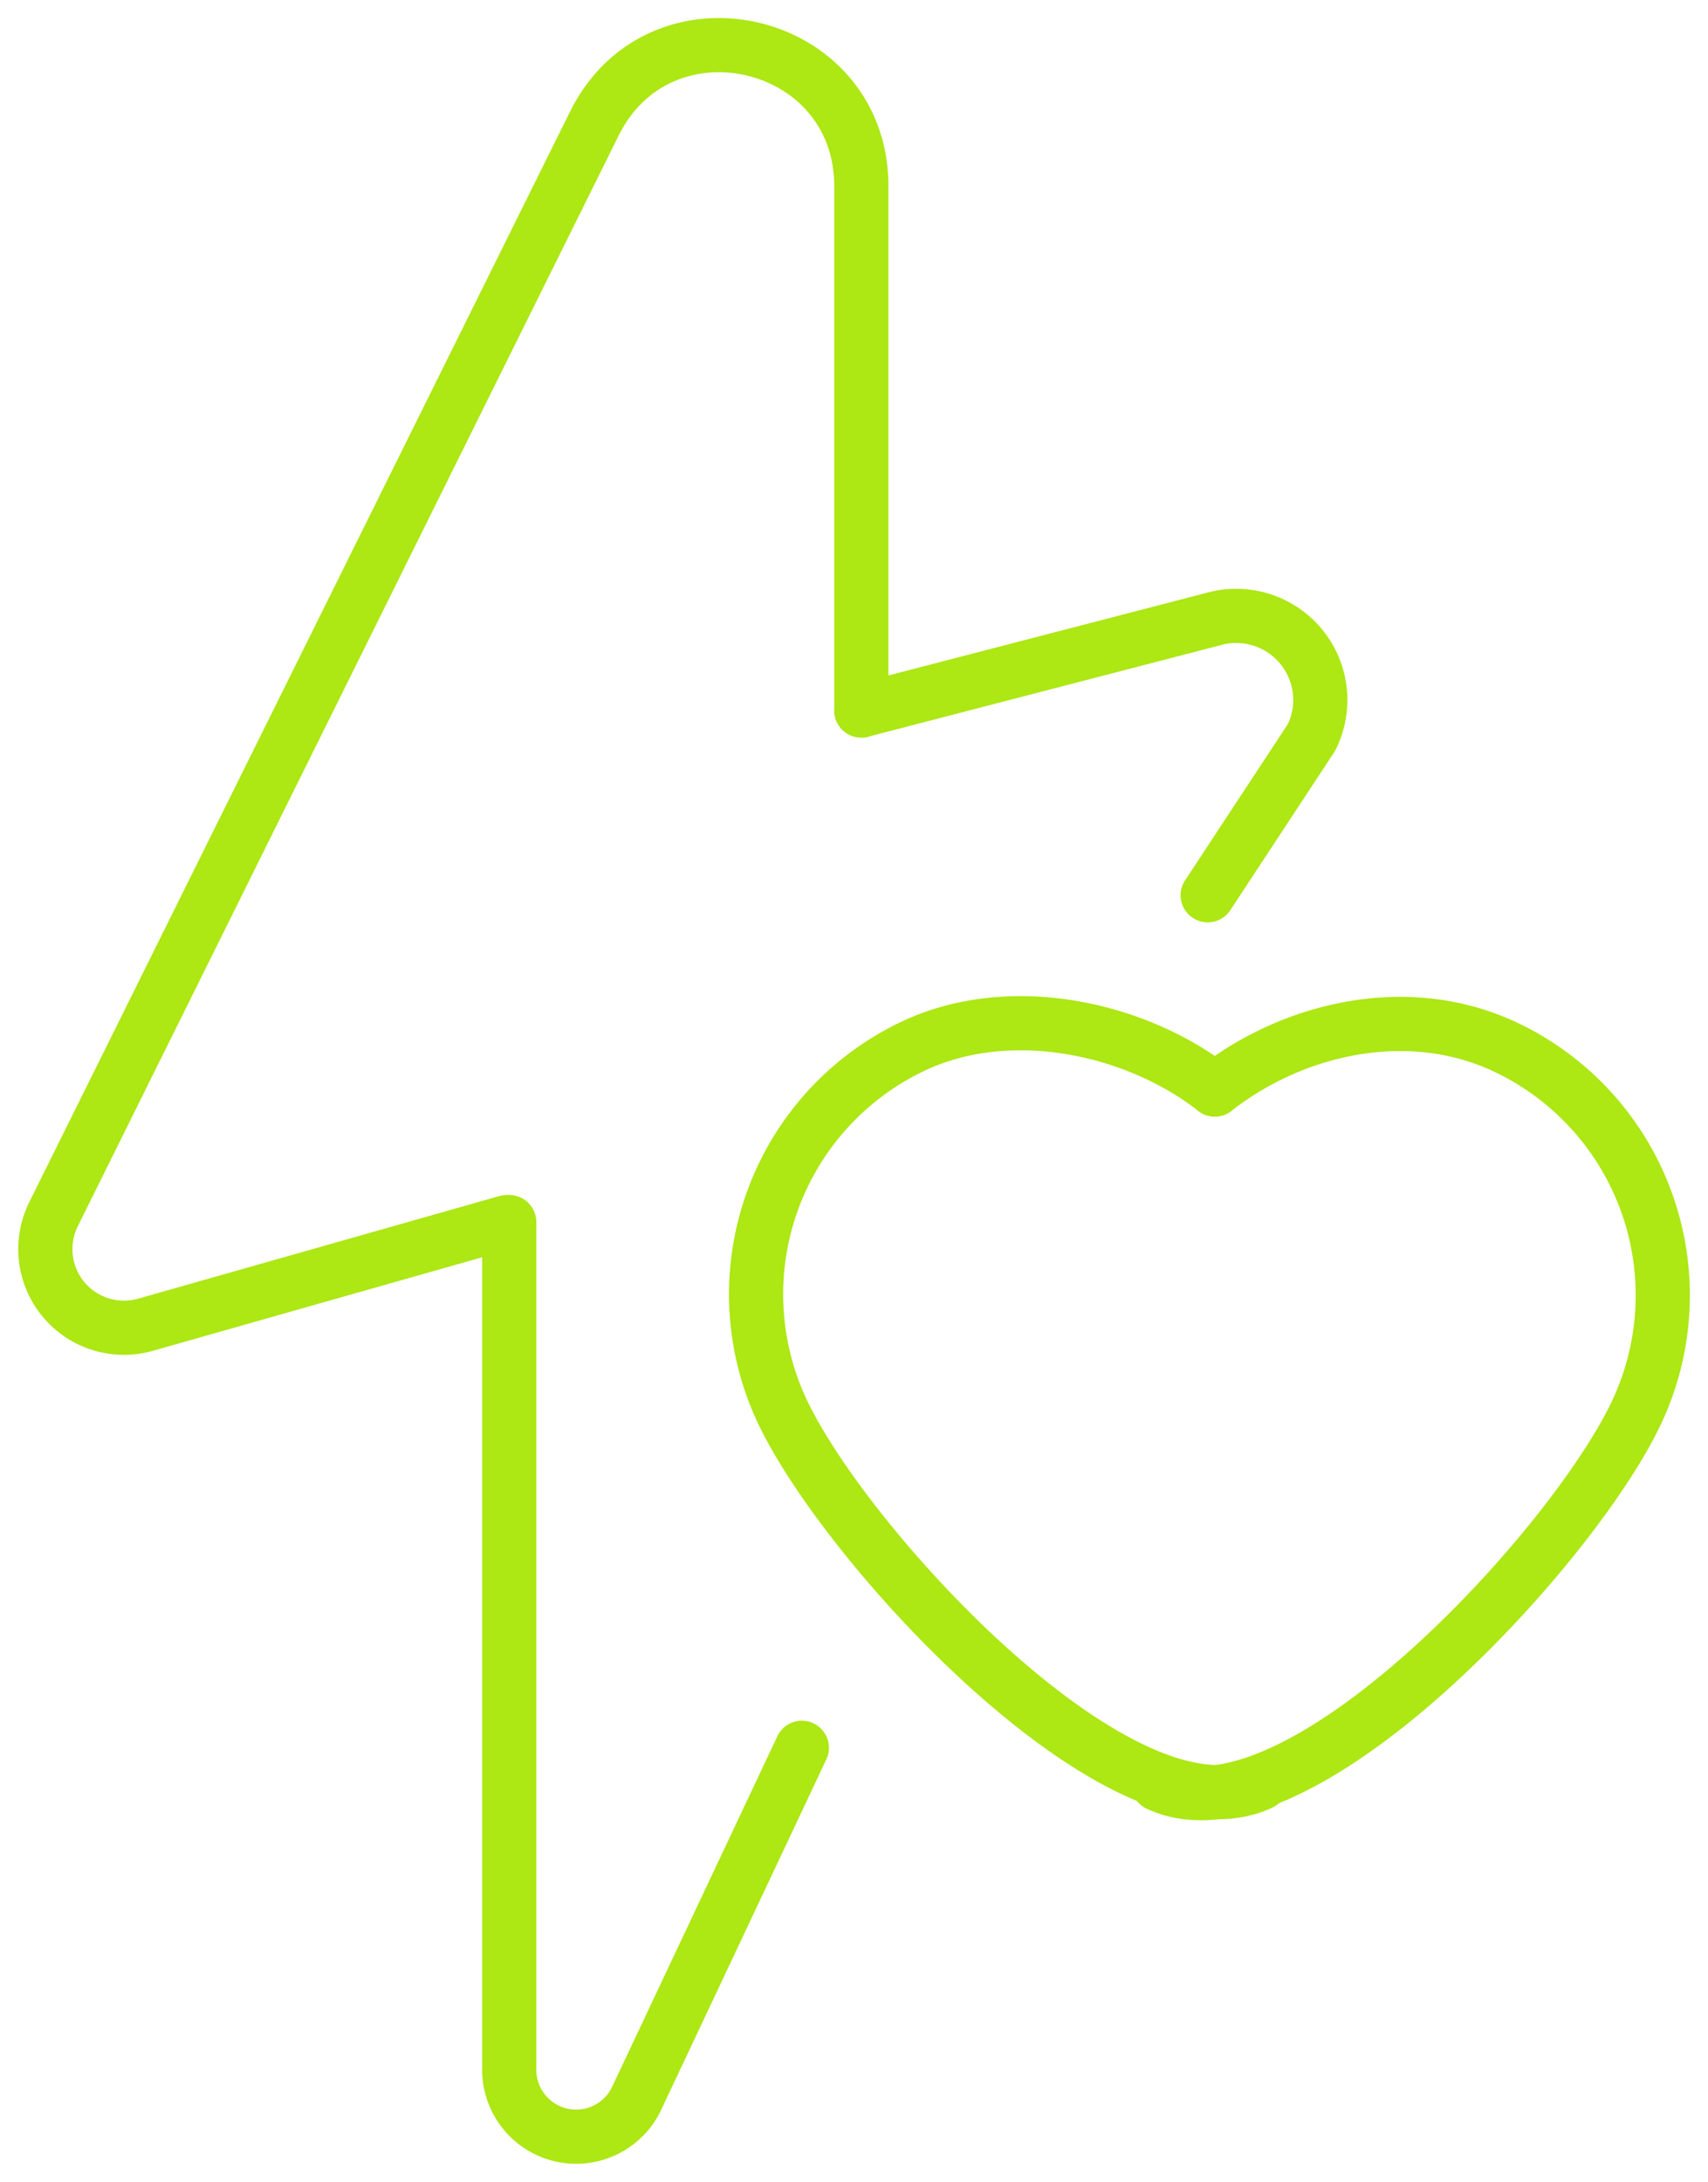 <svg id="Group_1110" data-name="Group 1110" xmlns="http://www.w3.org/2000/svg" xmlns:xlink="http://www.w3.org/1999/xlink" width="94.588" height="120.803" viewBox="0 0 94.588 120.803">
  <defs>
    <clipPath id="clip-path">
      <rect id="Rectangle_509" data-name="Rectangle 509" width="94.588" height="120.803" transform="translate(0 0)" fill="none" stroke="#ade714" stroke-width="3"/>
    </clipPath>
  </defs>
  <g id="Group_970" data-name="Group 970" clip-path="url(#clip-path)">
    <path id="Path_1755" data-name="Path 1755" d="M47.7,39.337V10.312C47.7,2.067,36.577-.54,32.914,6.845L2.965,67.224a4.353,4.353,0,0,0,5.089,6.122l20.01-5.683" fill="none" stroke="#ade714" stroke-linecap="round" stroke-linejoin="round" stroke-width="3"/>
    <path id="Path_1756" data-name="Path 1756" d="M44.406,96.769l-9.178,19.469a3.706,3.706,0,0,1-7.027-1.647V67.663" fill="none" stroke="#ade714" stroke-linecap="round" stroke-linejoin="round" stroke-width="3"/>
    <path id="Path_1757" data-name="Path 1757" d="M47.7,39.337l19.489-5.06a4.656,4.656,0,0,1,5.443,6.548l-5.751,8.742" fill="none" stroke="#ade714" stroke-linecap="round" stroke-linejoin="round" stroke-width="3"/>
    <path id="Path_1758" data-name="Path 1758" d="M67.277,60.319C71.655,56.9,78,55.44,83.368,57.97a15.2,15.2,0,0,1,7.266,20.224c-3.579,7.591-18.913,24.164-26.5,20.585" fill="none" stroke="#ade714" stroke-linecap="round" stroke-linejoin="round" stroke-width="3"/>
    <path id="Path_1759" data-name="Path 1759" d="M67.277,60.319C62.9,56.9,55.952,55.383,50.586,57.913a15.2,15.2,0,0,0-7.265,20.224c3.578,7.591,18.912,24.164,26.5,20.585" fill="none" stroke="#ade714" stroke-linecap="round" stroke-linejoin="round" stroke-width="3"/>
  </g>
</svg>
